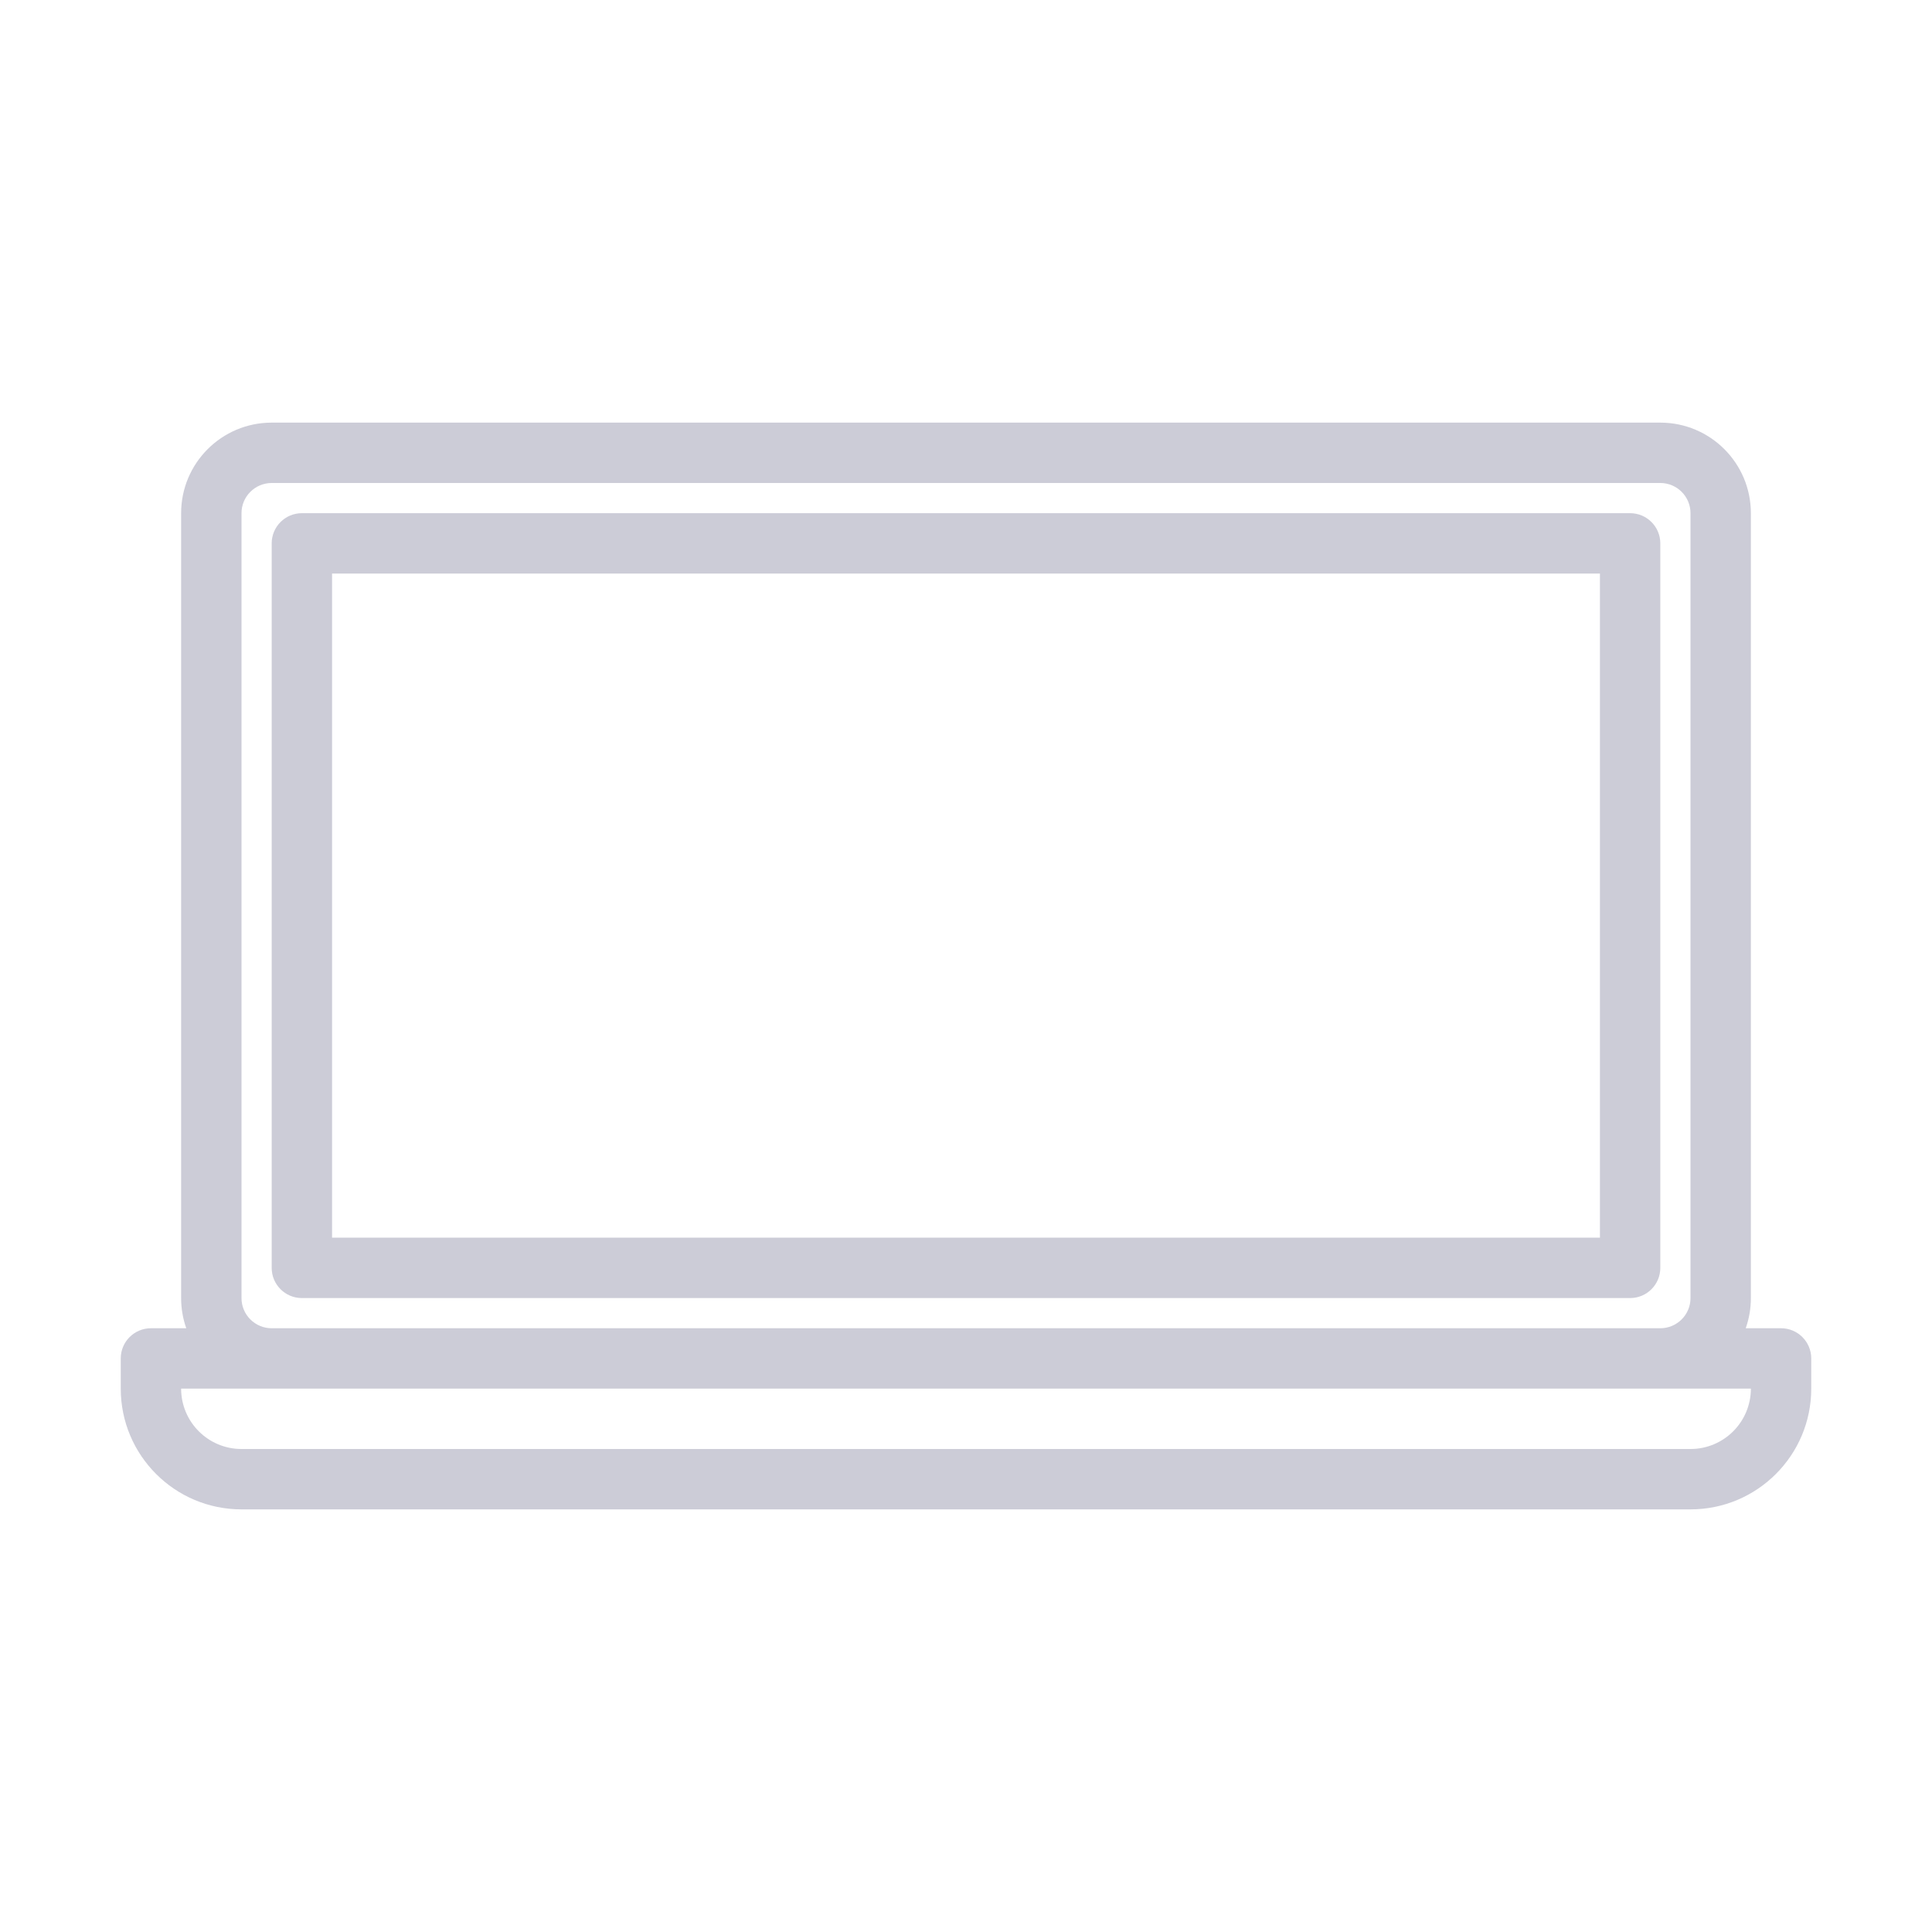 <?xml version="1.0" encoding="UTF-8"?>
<svg width="512pt" height="512pt" version="1.1" viewBox="0 0 512 512" xmlns="http://www.w3.org/2000/svg">
<g fill="#ccccd7" fill-rule="evenodd">
  <path d="m80 136c-4.418 0-8 3.582-8 8v192c0 4.418 3.582 8 8 8h352c4.418 0 8-3.582 8-8v-192c0-4.418-3.582-8-8-8zm8 192v-176h336v176z"/>
  <path d="m48 136c0-13.254 10.746-24 24-24h368c13.254 0 24 10.746 24 24v208c0 2.805-0.48 5.496-1.367 8h9.367c4.418 0 8 3.582 8 8v8c0 17.672-14.328 32-32 32h-384c-17.672 0-32-14.328-32-32v-8c0-4.418 3.582-8 8-8h9.367c-0.887-2.504-1.367-5.195-1.367-8zm400 208c0 4.418-3.582 8-8 8h-368c-4.418 0-8-3.582-8-8v-208c0-4.418 3.582-8 8-8h368c4.418 0 8 3.582 8 8zm-400 24h416c0 8.836-7.164 16-16 16h-384c-8.836 0-16-7.164-16-16z"/>
 </g>
</svg>
